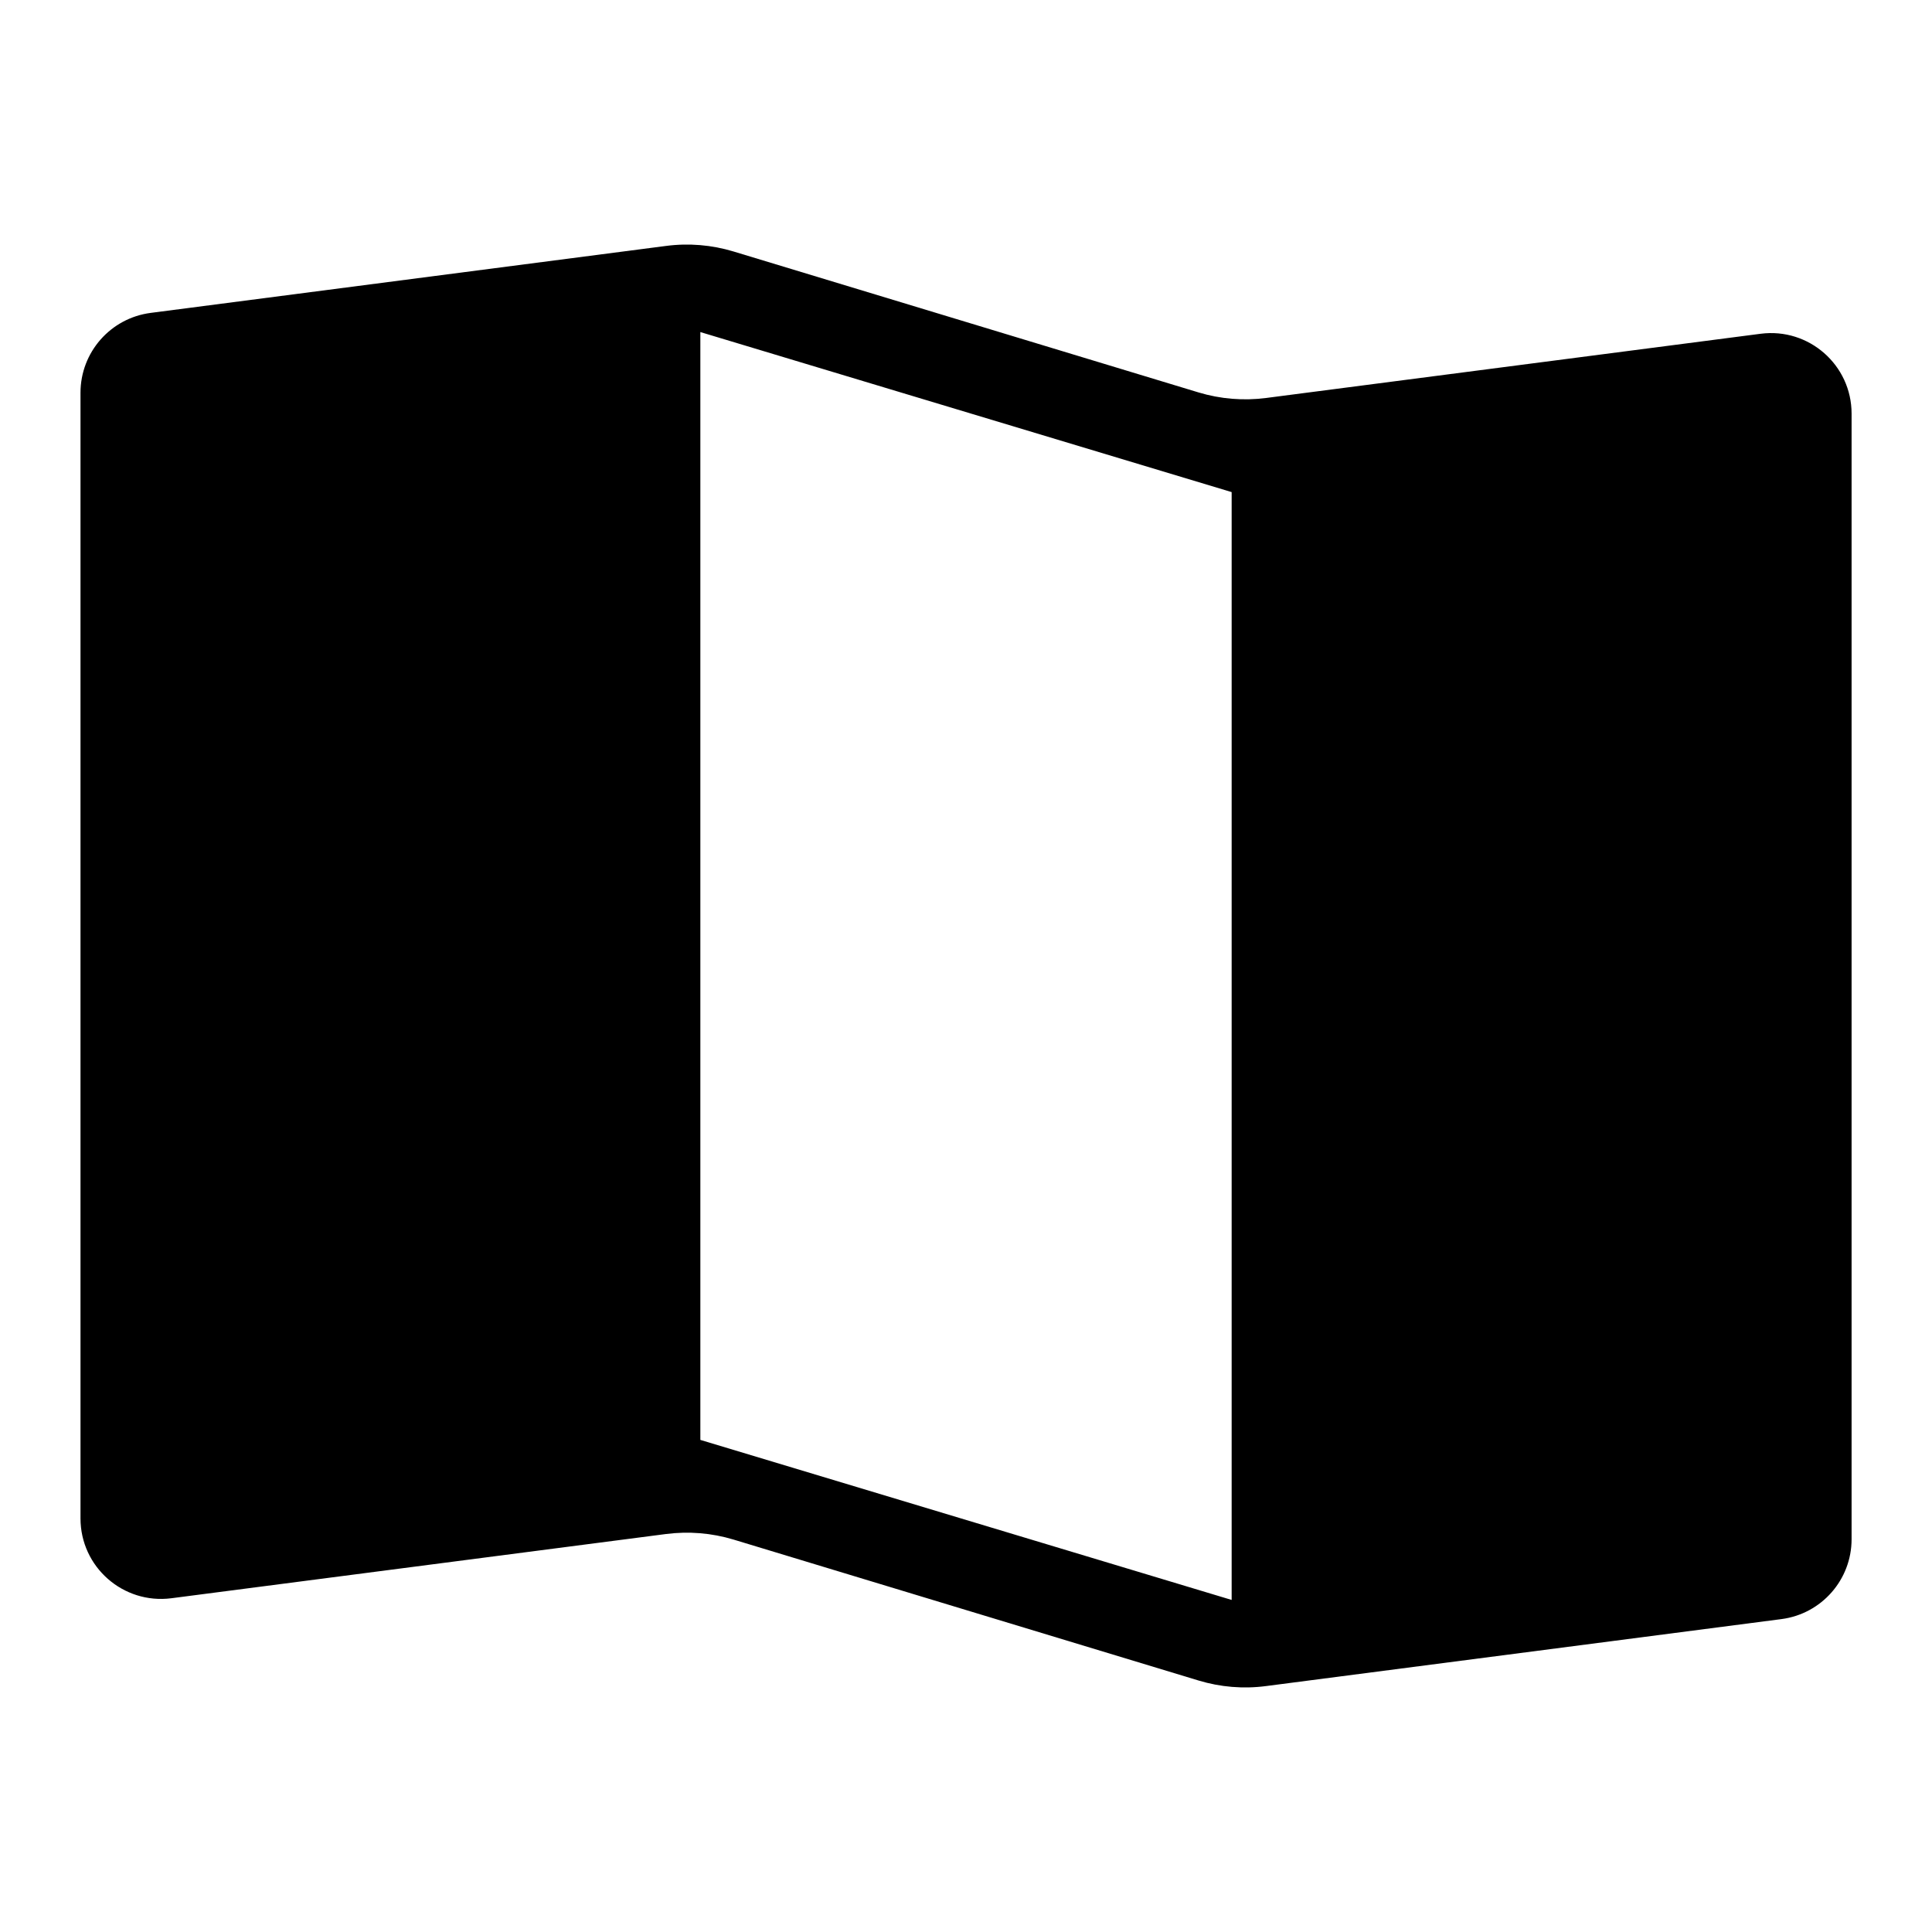 <svg fill="none" height="24" viewBox="0 0 24 24" width="24" xmlns="http://www.w3.org/2000/svg"><path clip-rule="evenodd" d="m14.889 4.875-5.777-1.751c-.271-.082-.557-.106-.838-.069l-6.403.832c-.498.065-.871.489-.871.992v13.983c0 .604.53 1.069 1.129.992l6.145-.798c.281-.036.566-.013.838.069l5.777 1.751c.271.082.557.106.838.069l6.403-.832c.498-.065.871-.489.871-.992v-13.983c0-.603-.53-1.069-1.129-.992l-6.145.798c-.281.036-.566.013-.838-.069zm-6.189-.75 6.6 1.988v13.762l-6.6-1.988z" fill="#000" fill-rule="evenodd"/></svg>